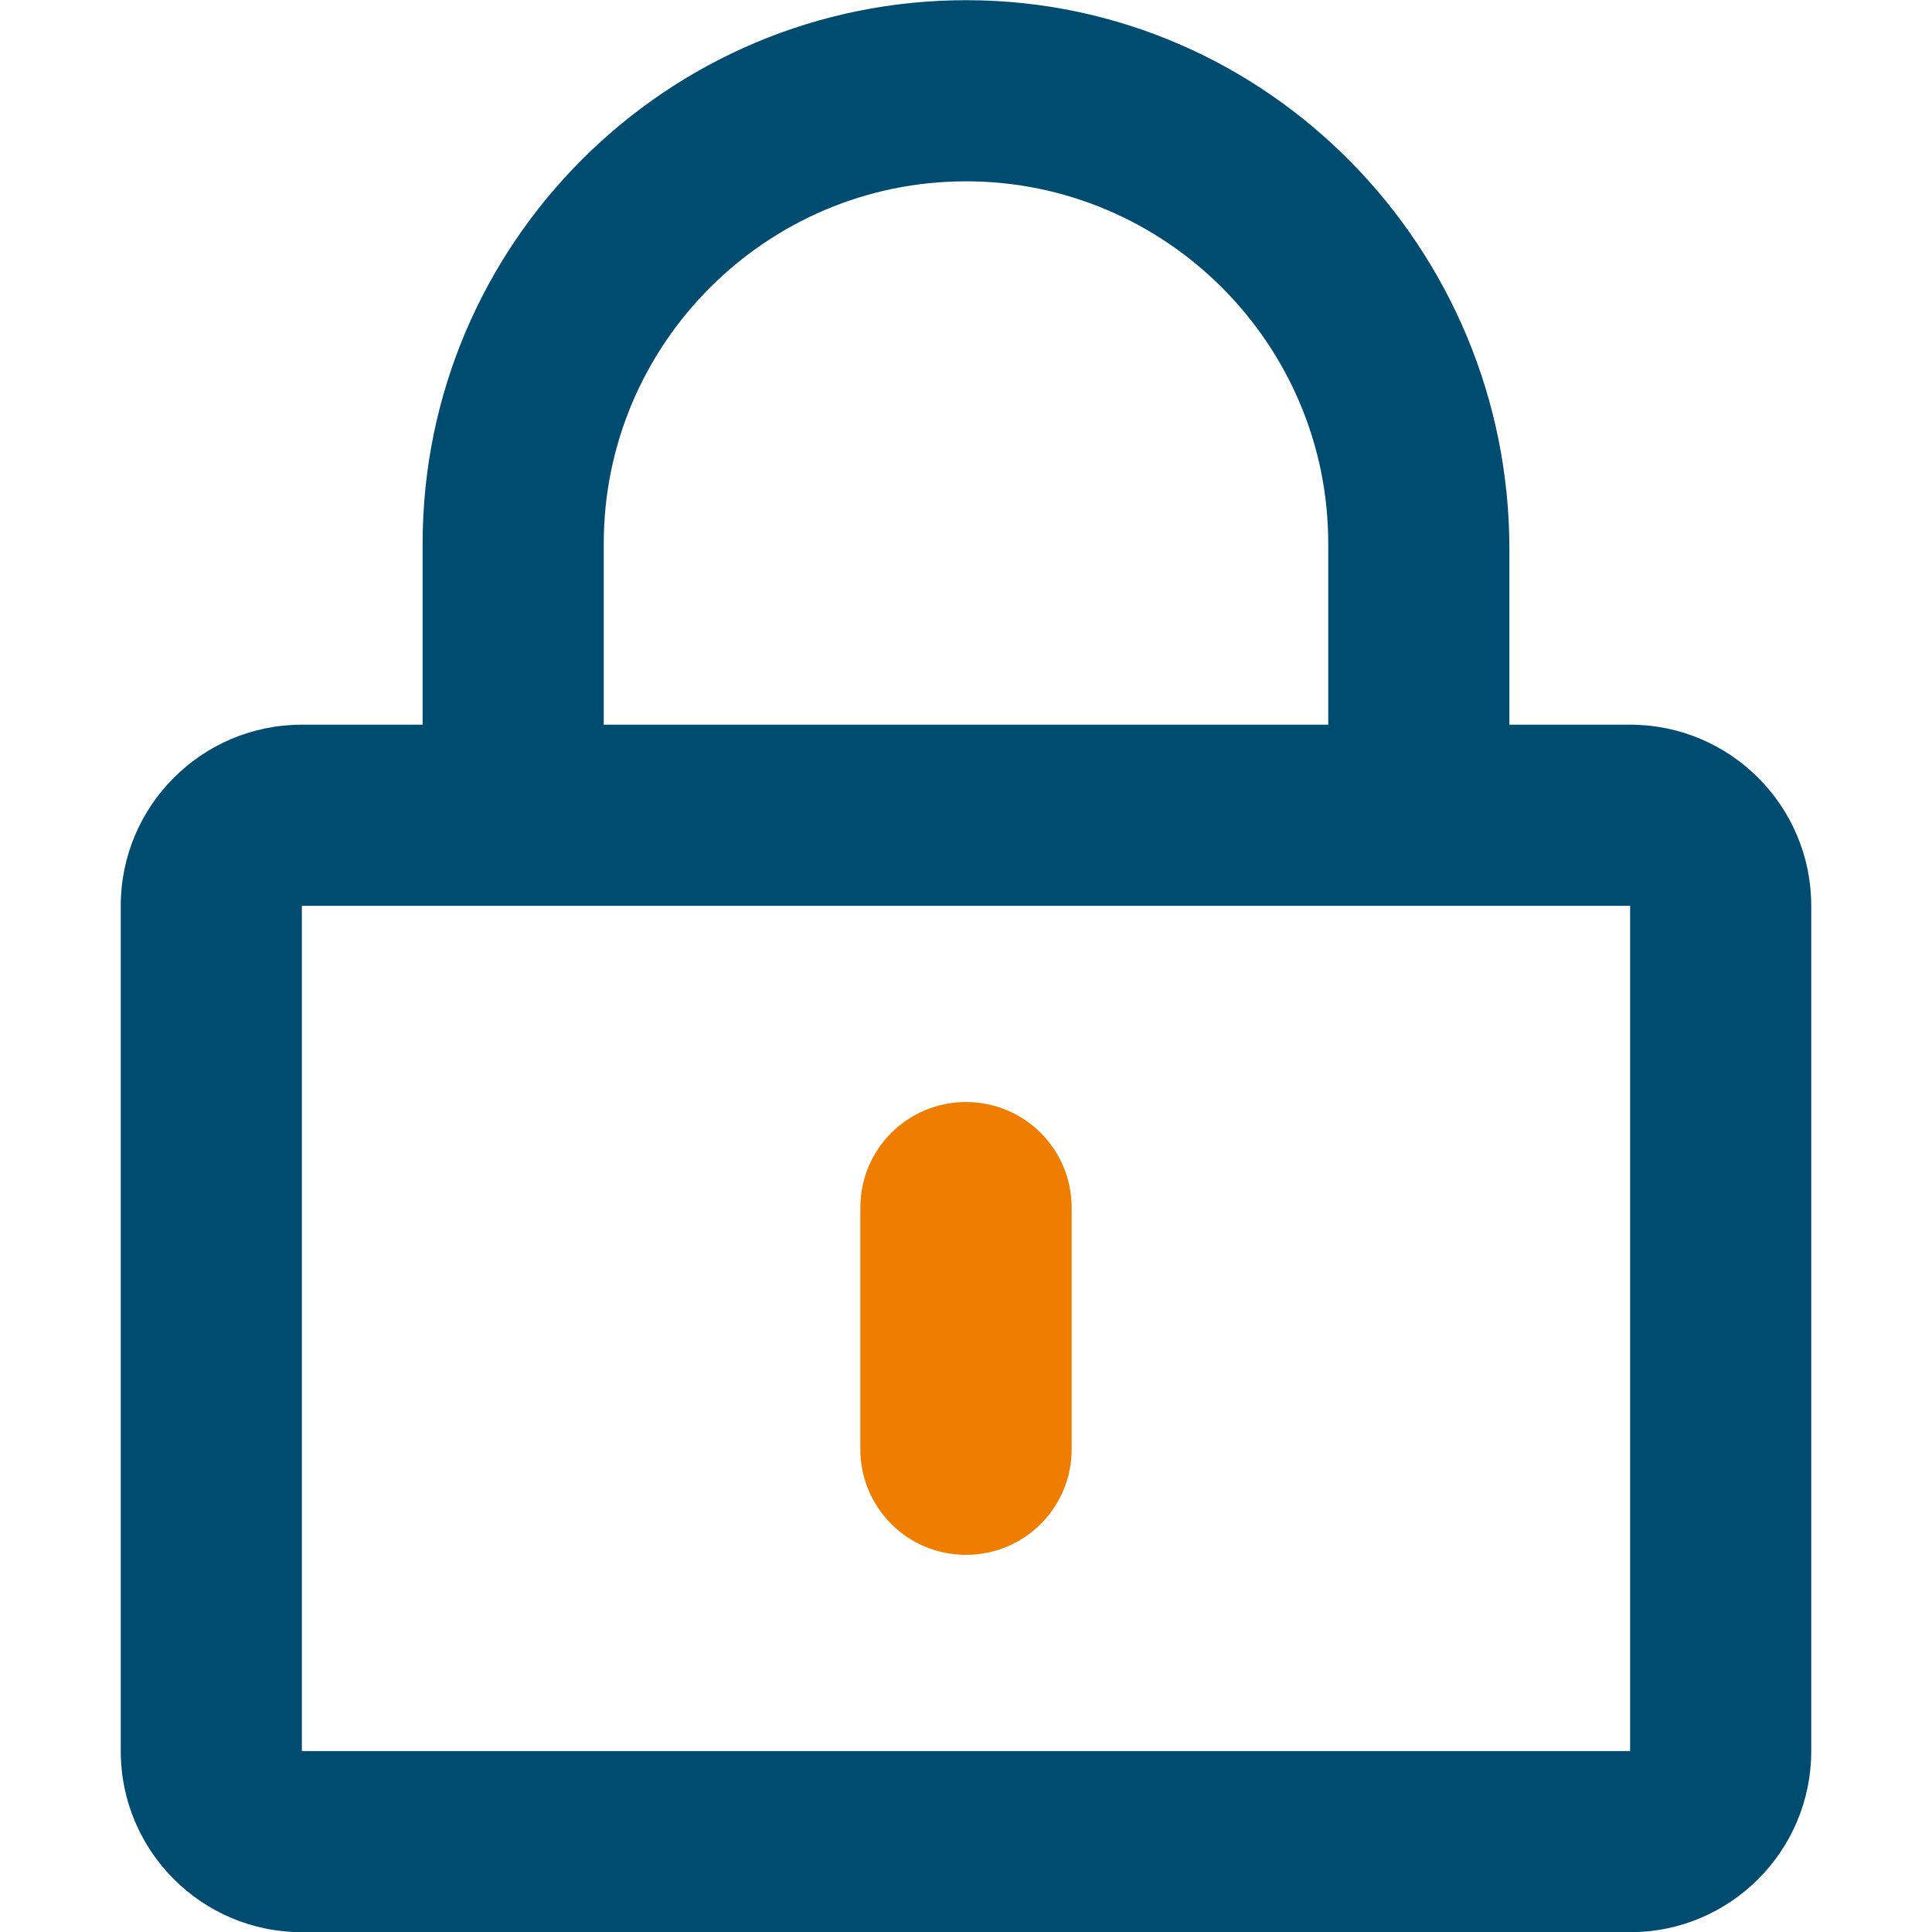 <?xml version="1.0" encoding="UTF-8"?>
<svg id="Layer_138" data-name="Layer 138" xmlns="http://www.w3.org/2000/svg" viewBox="0 0 100 100">
  <defs>
    <style>
      .cls-1 {
        fill: #004c71;
      }

      .cls-2 {
        fill: #ef7d00;
      }
    </style>
  </defs>
  <path class="cls-2" d="m50,80.479c-3.027,0-5.469-2.441-5.469-5.469v-12.5c0-3.027,2.441-5.469,5.469-5.469s5.469,2.441,5.469,5.469v12.5c0,3.027-2.441,5.469-5.469,5.469Z"/>
  <path class="cls-1" d="m84.375,37.51h-6.25v-9.101C78.125,12.862,65.625.049,50.078.01c-15.547-.039-28.203,12.598-28.203,28.125v9.375h-6.25c-5.176,0-9.375,4.199-9.375,9.375v43.75c0,5.176,4.199,9.375,9.375,9.375h68.75c5.176,0,9.375-4.199,9.375-9.375v-43.75c0-5.176-4.199-9.375-9.375-9.375Zm-53.125-9.375c0-10.332,8.418-18.75,18.75-18.75s18.75,8.418,18.75,18.75v9.375H31.25v-9.375Zm53.125,62.5H15.625v-43.75h68.75v43.75Z"/>
</svg>